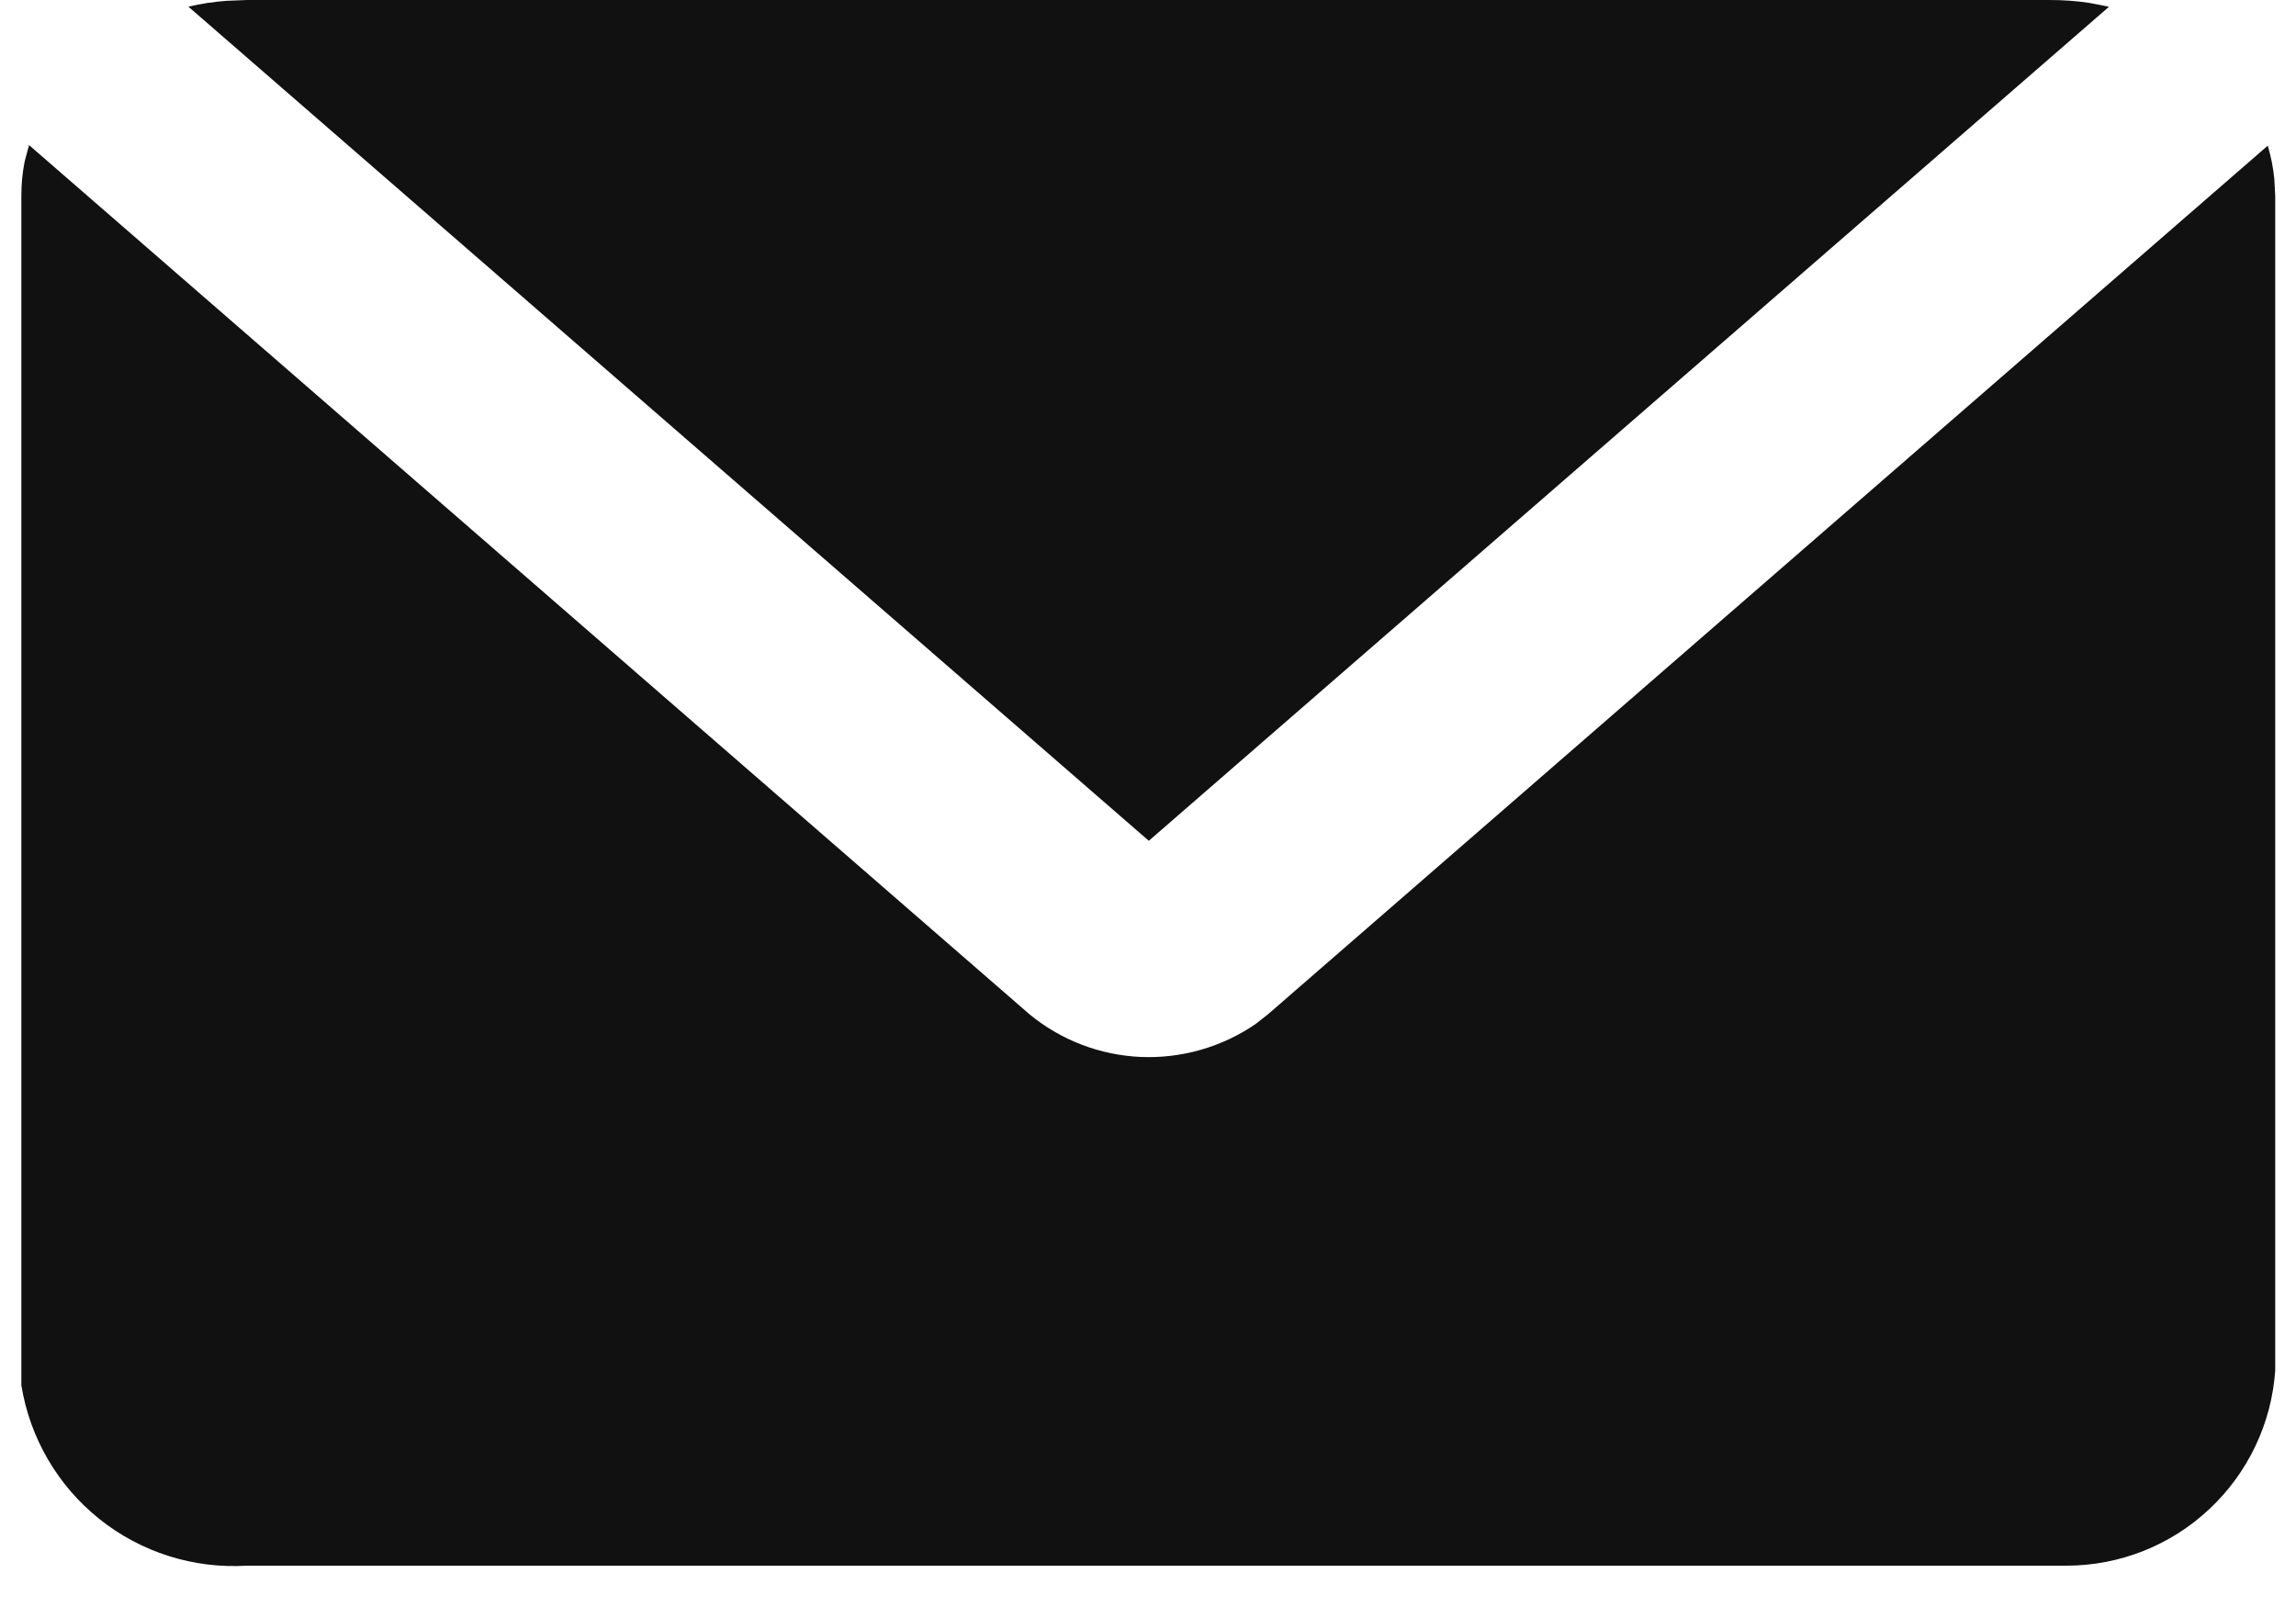 <svg width="20" height="14" viewBox="0 0 20 14" fill="none" xmlns="http://www.w3.org/2000/svg"><path d="M0.253 1.264L8.965 8.834C9.239 9.061 9.58 9.192 9.936 9.208C10.291 9.223 10.642 9.123 10.936 8.922L11.048 8.834L19.754 1.269C19.782 1.363 19.801 1.459 19.811 1.556L19.819 1.705V11.94C19.787 12.4 19.582 12.832 19.245 13.147C18.909 13.463 18.465 13.639 18.003 13.64H17.856H2.149C1.685 13.668 1.227 13.523 0.864 13.232C0.502 12.942 0.26 12.527 0.186 12.068V11.94V1.706C0.186 1.605 0.195 1.505 0.215 1.406L0.253 1.264ZM17.856 1.62627e-05C17.973 -0 18.089 0.008 18.204 0.026L18.371 0.059L10.007 7.325L1.641 0.058C1.751 0.032 1.862 0.015 1.975 0.007L2.149 1.62627e-05H17.856Z" fill="#111111"/></svg>